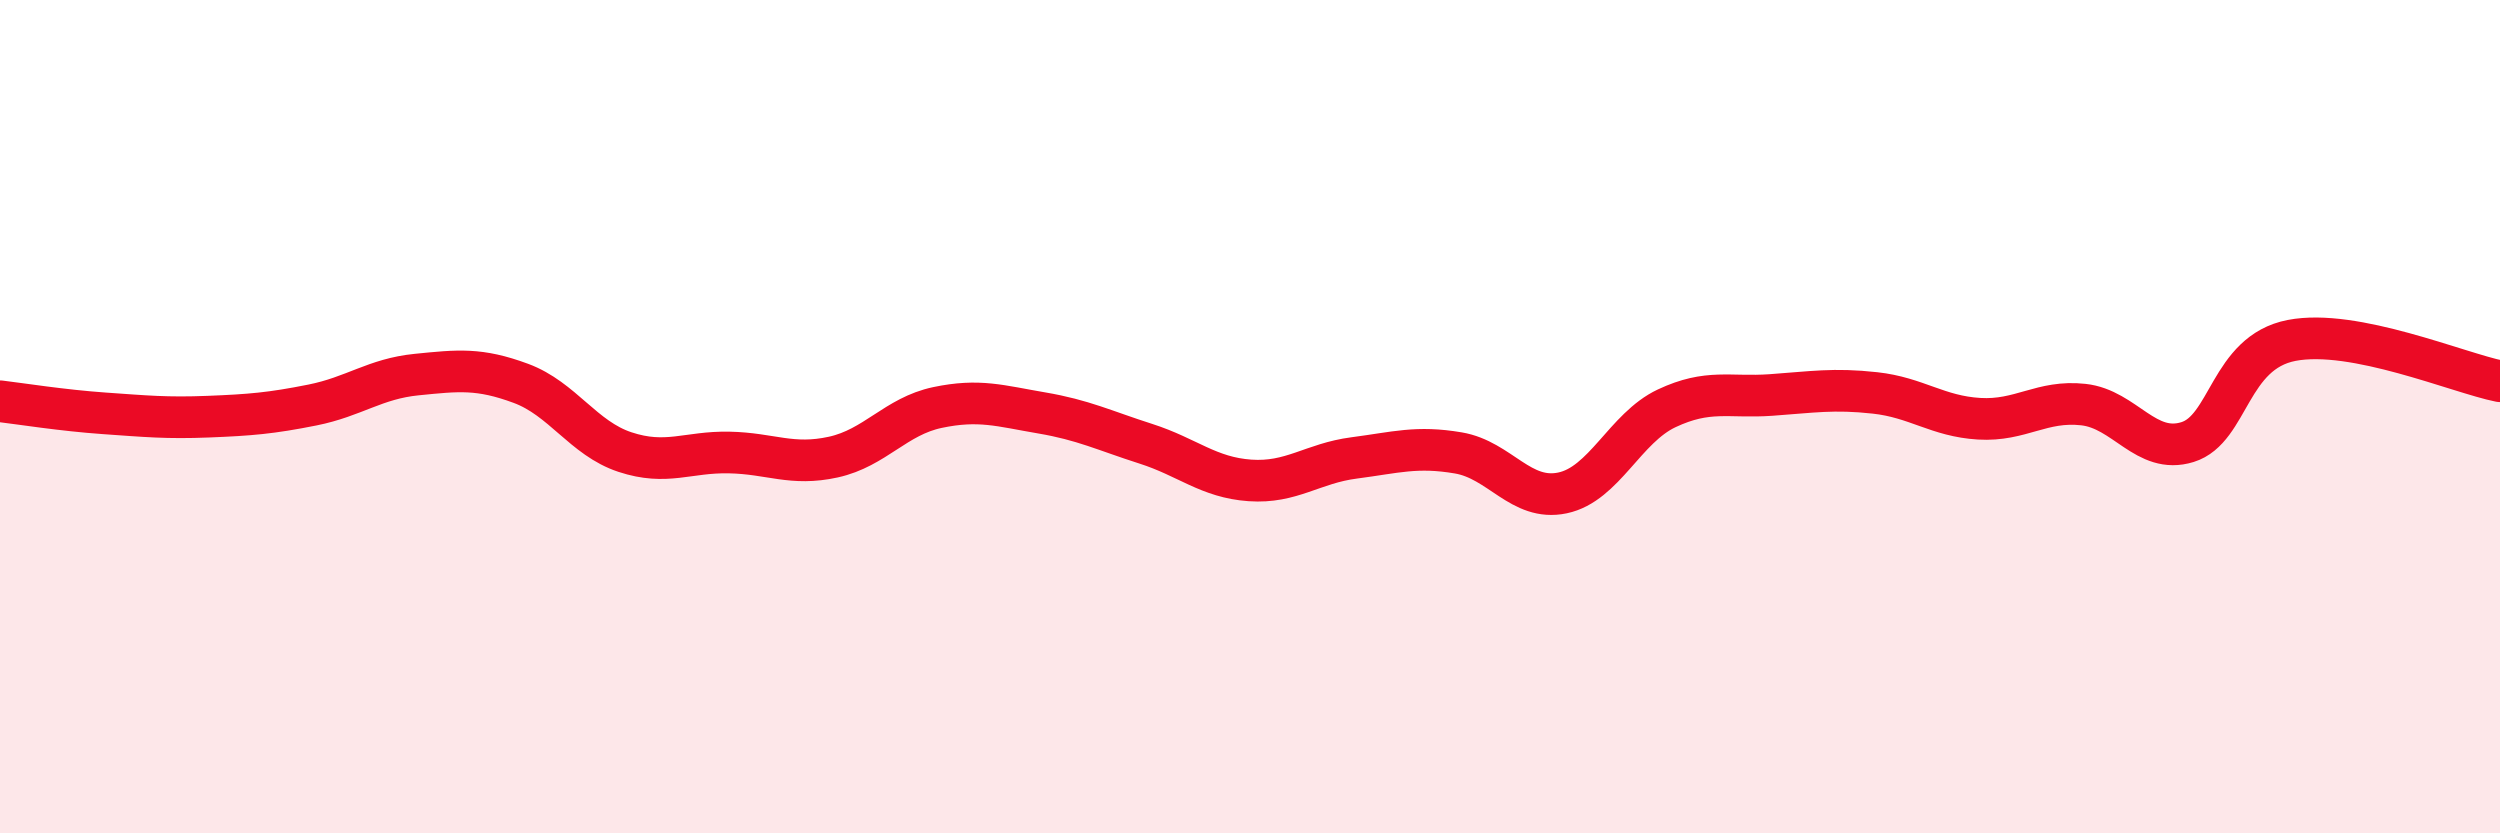 
    <svg width="60" height="20" viewBox="0 0 60 20" xmlns="http://www.w3.org/2000/svg">
      <path
        d="M 0,9.63 C 0.5,9.69 1.5,9.85 2.5,9.92 C 3.5,9.99 4,10.04 5,10 C 6,9.96 6.5,9.92 7.5,9.72 C 8.5,9.52 9,9.09 10,8.99 C 11,8.89 11.5,8.83 12.5,9.2 C 13.5,9.57 14,10.52 15,10.85 C 16,11.18 16.5,10.84 17.5,10.86 C 18.5,10.88 19,11.19 20,10.97 C 21,10.75 21.5,9.99 22.5,9.78 C 23.5,9.57 24,9.74 25,9.91 C 26,10.08 26.5,10.33 27.5,10.65 C 28.5,10.97 29,11.46 30,11.53 C 31,11.6 31.5,11.12 32.5,10.99 C 33.5,10.86 34,10.7 35,10.87 C 36,11.04 36.5,12.04 37.5,11.83 C 38.5,11.62 39,10.27 40,9.8 C 41,9.33 41.5,9.55 42.5,9.48 C 43.5,9.41 44,9.32 45,9.43 C 46,9.54 46.5,9.99 47.5,10.05 C 48.5,10.11 49,9.6 50,9.71 C 51,9.82 51.5,10.92 52.5,10.61 C 53.5,10.3 53.5,8.46 55,8.17 C 56.5,7.88 59,8.95 60,9.15L60 20L0 20Z"
        fill="#EB0A25"
        opacity="0.1"
        stroke-linecap="round"
        stroke-linejoin="round"
      />
      <path
        d="M 0,9.63 C 0.5,9.69 1.5,9.85 2.5,9.92 C 3.5,9.99 4,10.04 5,10 C 6,9.96 6.5,9.92 7.5,9.72 C 8.5,9.52 9,9.09 10,8.99 C 11,8.89 11.5,8.83 12.5,9.2 C 13.5,9.57 14,10.52 15,10.85 C 16,11.18 16.5,10.84 17.5,10.86 C 18.5,10.88 19,11.19 20,10.97 C 21,10.75 21.5,9.99 22.5,9.78 C 23.5,9.57 24,9.74 25,9.91 C 26,10.08 26.5,10.33 27.5,10.65 C 28.5,10.97 29,11.46 30,11.53 C 31,11.6 31.5,11.12 32.5,10.99 C 33.5,10.86 34,10.7 35,10.87 C 36,11.04 36.5,12.04 37.5,11.83 C 38.5,11.62 39,10.27 40,9.8 C 41,9.33 41.5,9.55 42.5,9.48 C 43.5,9.41 44,9.32 45,9.43 C 46,9.54 46.5,9.99 47.5,10.05 C 48.5,10.11 49,9.6 50,9.71 C 51,9.82 51.5,10.92 52.5,10.61 C 53.5,10.3 53.5,8.46 55,8.17 C 56.5,7.88 59,8.95 60,9.15"
        stroke="#EB0A25"
        stroke-width="1"
        fill="none"
        stroke-linecap="round"
        stroke-linejoin="round"
      />
    </svg>
  